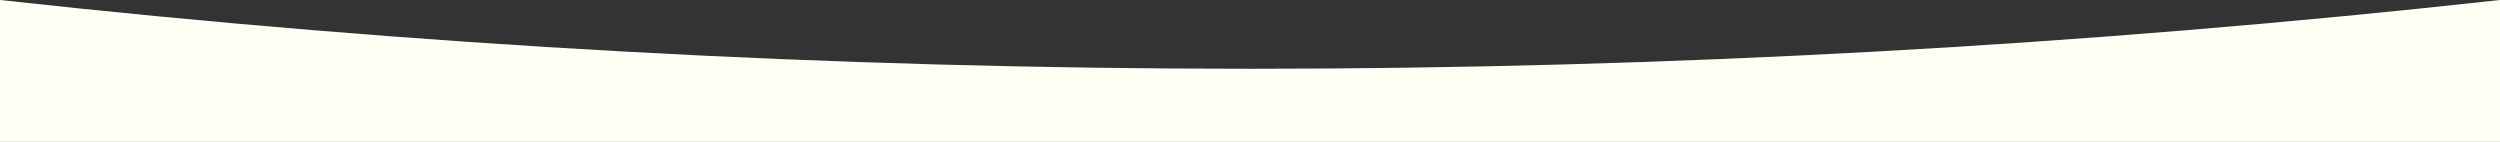 <?xml version="1.0" encoding="UTF-8"?><svg id="_レイヤー_1" xmlns="http://www.w3.org/2000/svg" width="1920" height="108.96" viewBox="0 0 1920 108.96"><rect x="0" y="0" width="1920" height="108.96" fill="#333333" stroke="none"/><path d="M1920,108.96H0V0C638.06,70.44,1281.94,70.44,1920,0V108.96Z" fill="#fff"/><path d="M1920,108.96H0V0C638.06,70.44,1281.94,70.44,1920,0V108.96Z" fill="#f5ff94" opacity=".1"/></svg>
